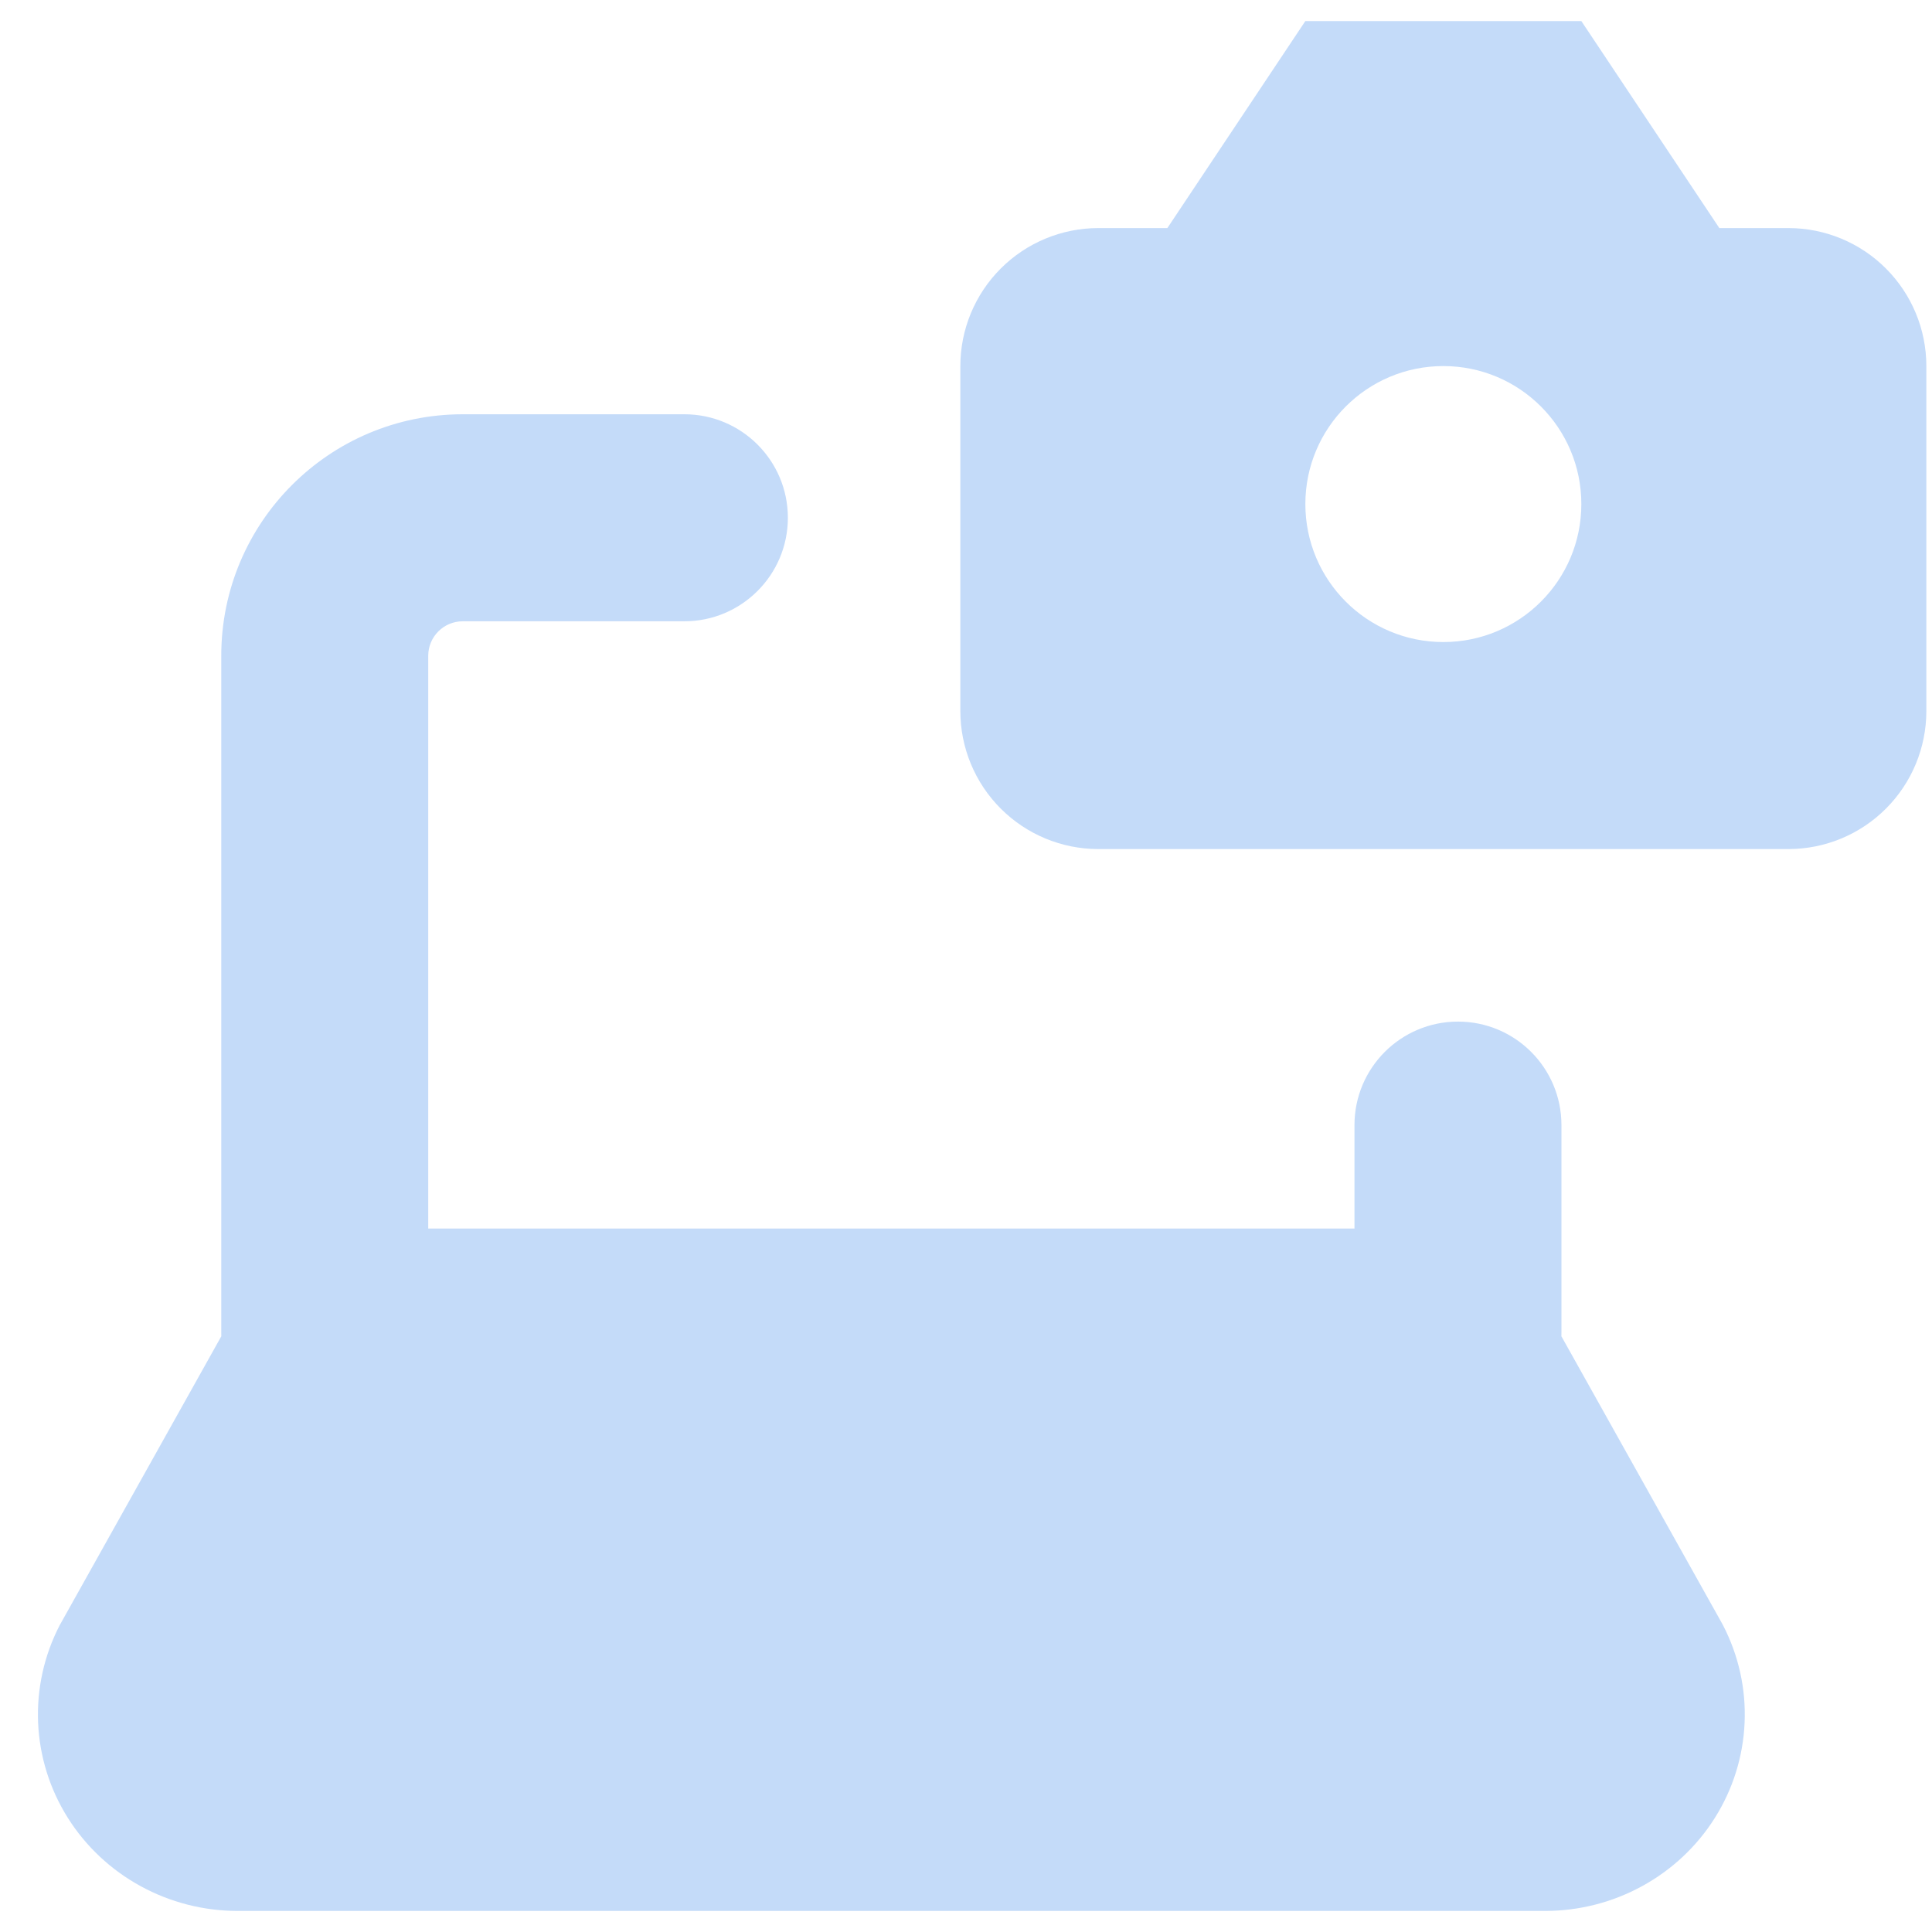 <svg width="40" height="40" viewBox="0 0 40 40" fill="none" xmlns="http://www.w3.org/2000/svg">
<path fill-rule="evenodd" clip-rule="evenodd" d="M39.883 7.579C39.883 6.821 39.582 6.095 39.046 5.559C38.511 5.023 37.784 4.722 37.026 4.722H35.597L32.74 0.436H27.026L24.169 4.722H22.74C21.983 4.722 21.256 5.023 20.72 5.559C20.184 6.095 19.883 6.821 19.883 7.579V14.722C19.883 15.48 20.184 16.206 20.72 16.742C21.256 17.278 21.983 17.579 22.74 17.579H37.026C37.784 17.579 38.511 17.278 39.046 16.742C39.582 16.206 39.883 15.48 39.883 14.722V7.579ZM27.026 10.436C27.026 8.858 28.305 7.579 29.883 7.579C31.461 7.579 32.74 8.858 32.74 10.436C32.74 12.014 31.461 13.293 29.883 13.293C28.305 13.293 27.026 12.014 27.026 10.436ZM8.866 13.577C8.866 13.183 9.186 12.863 9.581 12.863H14.169C15.352 12.863 16.312 11.903 16.312 10.72C16.312 9.536 15.352 8.577 14.169 8.577H9.581C6.819 8.577 4.581 10.816 4.581 13.577V27.579C4.581 27.608 4.581 27.637 4.582 27.666L1.257 33.611L1.234 33.652C0.913 34.274 0.759 34.968 0.789 35.668C0.819 36.368 1.032 37.046 1.405 37.638C1.778 38.23 2.297 38.715 2.91 39.05C3.523 39.386 4.211 39.562 4.91 39.564H4.914H31.996H32C32.698 39.562 33.386 39.386 33.999 39.05C34.612 38.715 35.131 38.23 35.504 37.638C35.877 37.046 36.09 36.368 36.12 35.668C36.151 34.968 35.996 34.274 35.675 33.652L35.653 33.611L32.327 27.666C32.328 27.637 32.328 27.608 32.328 27.579V23.294C32.328 22.11 31.369 21.151 30.186 21.151C29.002 21.151 28.043 22.11 28.043 23.294V25.436H8.866V13.577Z" fill="#C4DBF9"/>
</svg>
